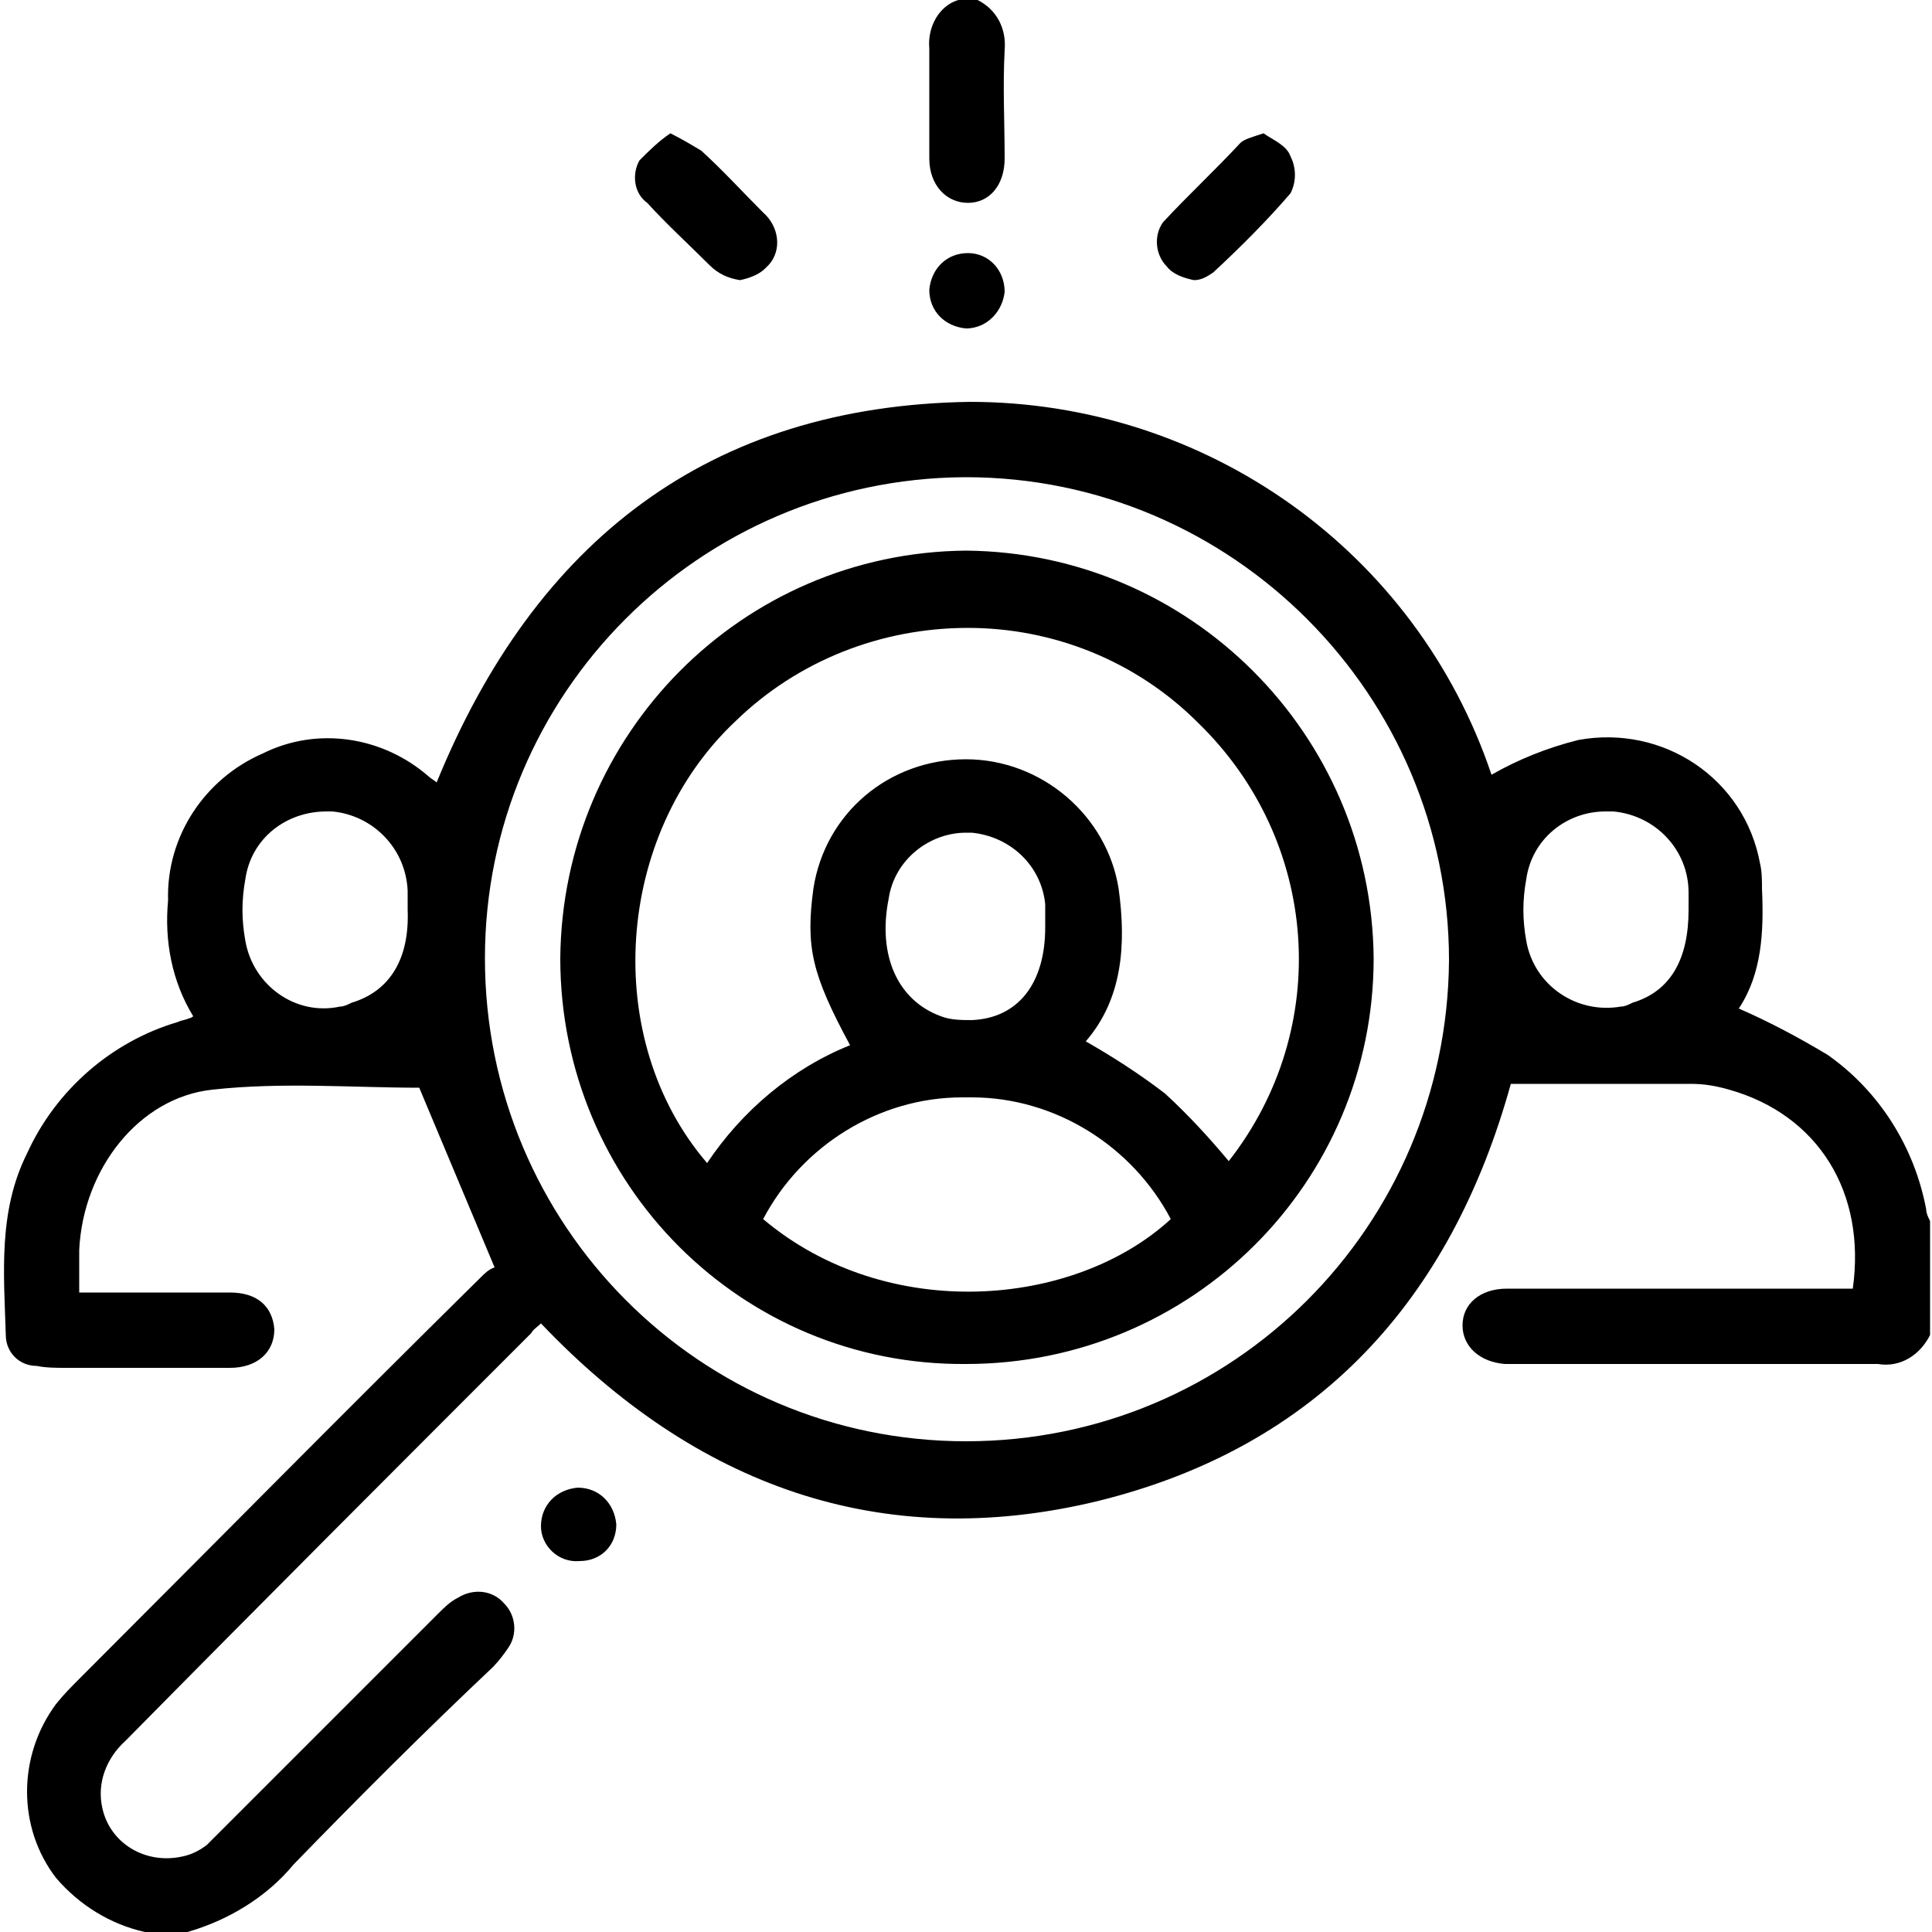 <svg class="ugb-custom-icon" xmlns="http://www.w3.org/2000/svg" viewBox="0 0 100 100" style="enable-background:new 0 0 100 100" xml:space="preserve" aria-hidden="true"><path d="M7.5 100c-1.8-.4-3.4-1.4-4.6-2.8-2-2.6-2-6.3 0-9 .4-.5.8-.9 1.2-1.3C11 80 17.9 73 24.9 66.1c.2-.2.4-.4.7-.5l-3.9-9.3c-3.4 0-7.1-.3-10.7.1-3.8.4-6.7 4.1-6.9 8.3v2.2H11.9c1.4 0 2.2.7 2.3 1.9 0 1.2-.9 2-2.3 2H3.5c-.6 0-1.1 0-1.6-.1-.9 0-1.6-.7-1.6-1.6-.1-3.2-.4-6.4 1.1-9.4 1.5-3.3 4.4-5.8 7.8-6.8.2-.1.4-.1.6-.2.1 0 .2-.1.2-.1-1.1-1.8-1.5-3.9-1.3-6-.1-3.3 1.9-6.3 4.9-7.6 2.8-1.4 6.2-.9 8.6 1.2.1.1.3.2.4.3C27.7 28 36.7 21 50.2 20.8c12.2 0 23.1 7.7 27 19.3 1.4-.8 2.9-1.4 4.5-1.8 4.4-.8 8.6 2 9.4 6.4.1.4.1.9.1 1.3.1 2.2 0 4.4-1.2 6.2 1.6.7 3.1 1.5 4.6 2.4 2.7 1.9 4.5 4.8 5.1 8 0 .2.1.4.2.6v5.9c-.5 1-1.5 1.7-2.7 1.5H77.9c-1.3-.1-2.2-.9-2.2-2s.9-1.9 2.3-1.9H95.9c.7-5-1.8-9-6.4-10.3-.7-.2-1.3-.3-2-.3h-9.3c-3.1 11.2-10 18.8-21.4 21.6-11.2 2.7-20.8-.8-28.8-9.2-.2.2-.4.3-.5.5-7 7-14 14-21 21.1-1 .9-1.5 2.2-1.2 3.5.4 1.8 2.2 2.9 4.1 2.5.5-.1.9-.3 1.3-.6l.9-.9 11.1-11.1c.3-.3.6-.6 1-.8.8-.5 1.8-.4 2.4.3.6.6.7 1.6.2 2.3-.2.3-.5.7-.8 1-3.5 3.3-6.9 6.7-10.3 10.2-1.4 1.7-3.4 2.9-5.5 3.5H7.5zm17.6-50.4c0 13.8 11.1 25 24.9 25 13.8 0 24.9-11.1 25-24.9 0-13.7-11.2-25-25-25h-.1c-13.7.1-24.8 11.2-24.8 24.9zM79 45.5c-.2 1.1-.2 2.1 0 3.2.4 2.3 2.6 3.8 4.9 3.4.2 0 .4-.1.6-.2 2-.6 2.9-2.3 2.9-4.8v-.9c0-2.2-1.7-4-3.9-4.2h-.4c-2 0-3.8 1.4-4.1 3.5zm-66.3 0c-.2 1.1-.2 2.1 0 3.2.4 2.3 2.6 3.9 4.9 3.4.2 0 .4-.1.6-.2 2-.6 3-2.3 2.9-4.8v-1c-.1-2.2-1.8-3.9-3.9-4.1h-.3c-2.1 0-3.9 1.4-4.2 3.5zM28 79c0-1.1.8-1.9 1.9-2 1.1 0 1.9.8 2 1.9 0 1.1-.8 1.9-1.9 1.9-1.1.1-2-.8-2-1.8zm1-29.4c.1-11.6 9.4-21 21-21.1 11.6.1 21 9.5 21.1 21.1 0 11.6-9.4 21-21.1 21-11.6.1-21-9.3-21-21zm20.8 7.2c-4.3 0-8.3 2.5-10.3 6.3 6.4 5.4 16.1 4.6 21.1 0-2-3.8-6-6.3-10.3-6.3h-.5zM38.1 37.3c-6.3 5.9-7 16.5-1.5 22.9 1.8-2.7 4.4-4.9 7.4-6.1-2-3.7-2.3-5.1-1.9-8.1.6-3.9 3.9-6.7 7.9-6.7 3.9 0 7.3 2.9 7.9 6.7.4 2.9.2 5.7-1.7 7.9 1.4.8 2.8 1.7 4.1 2.7 1.2 1.1 2.3 2.3 3.3 3.5 5.4-6.9 4.7-16.6-1.6-22.7-3.2-3.2-7.5-4.9-11.9-4.9-4.5 0-8.8 1.7-12 4.8zm7.9 9.2c-.6 3 .5 5.3 2.7 6.1.5.2 1.1.2 1.6.2 2.4-.1 3.8-1.9 3.8-4.8v-1.2c-.2-2-1.8-3.5-3.8-3.7H50c-1.9 0-3.7 1.4-4 3.4zM50 17c-1.1-.1-1.9-.9-1.9-2 .1-1.1.9-1.9 2-1.9s1.9.9 1.9 2c-.1 1-.9 1.9-2 1.9zm-13.3-3.3c-1.1-1.1-2.2-2.1-3.2-3.2-.7-.5-.8-1.5-.4-2.2.5-.5 1-1 1.6-1.4.6.3 1.1.6 1.6.9 1.1 1 2.1 2.1 3.2 3.2.8.7 1 1.9.3 2.7l-.2.2c-.3.3-.8.5-1.3.6-.6-.1-1.1-.3-1.6-.8zm23.7.1c-.6-.6-.7-1.6-.2-2.3 1.3-1.4 2.7-2.7 4-4.1.2-.2.6-.3 1.2-.5.4.3 1.2.6 1.4 1.2.3.6.3 1.3 0 1.9-1.2 1.4-2.6 2.8-4 4.1-.3.2-.6.4-1 .4-.5-.1-1.1-.3-1.4-.7zM48.1 8.2V2.5C48 1.4 48.6.3 49.6 0h1c1 .5 1.5 1.5 1.4 2.6-.1 1.9 0 3.7 0 5.6 0 1.4-.8 2.3-1.9 2.3s-2-.9-2-2.3z"></path></svg>